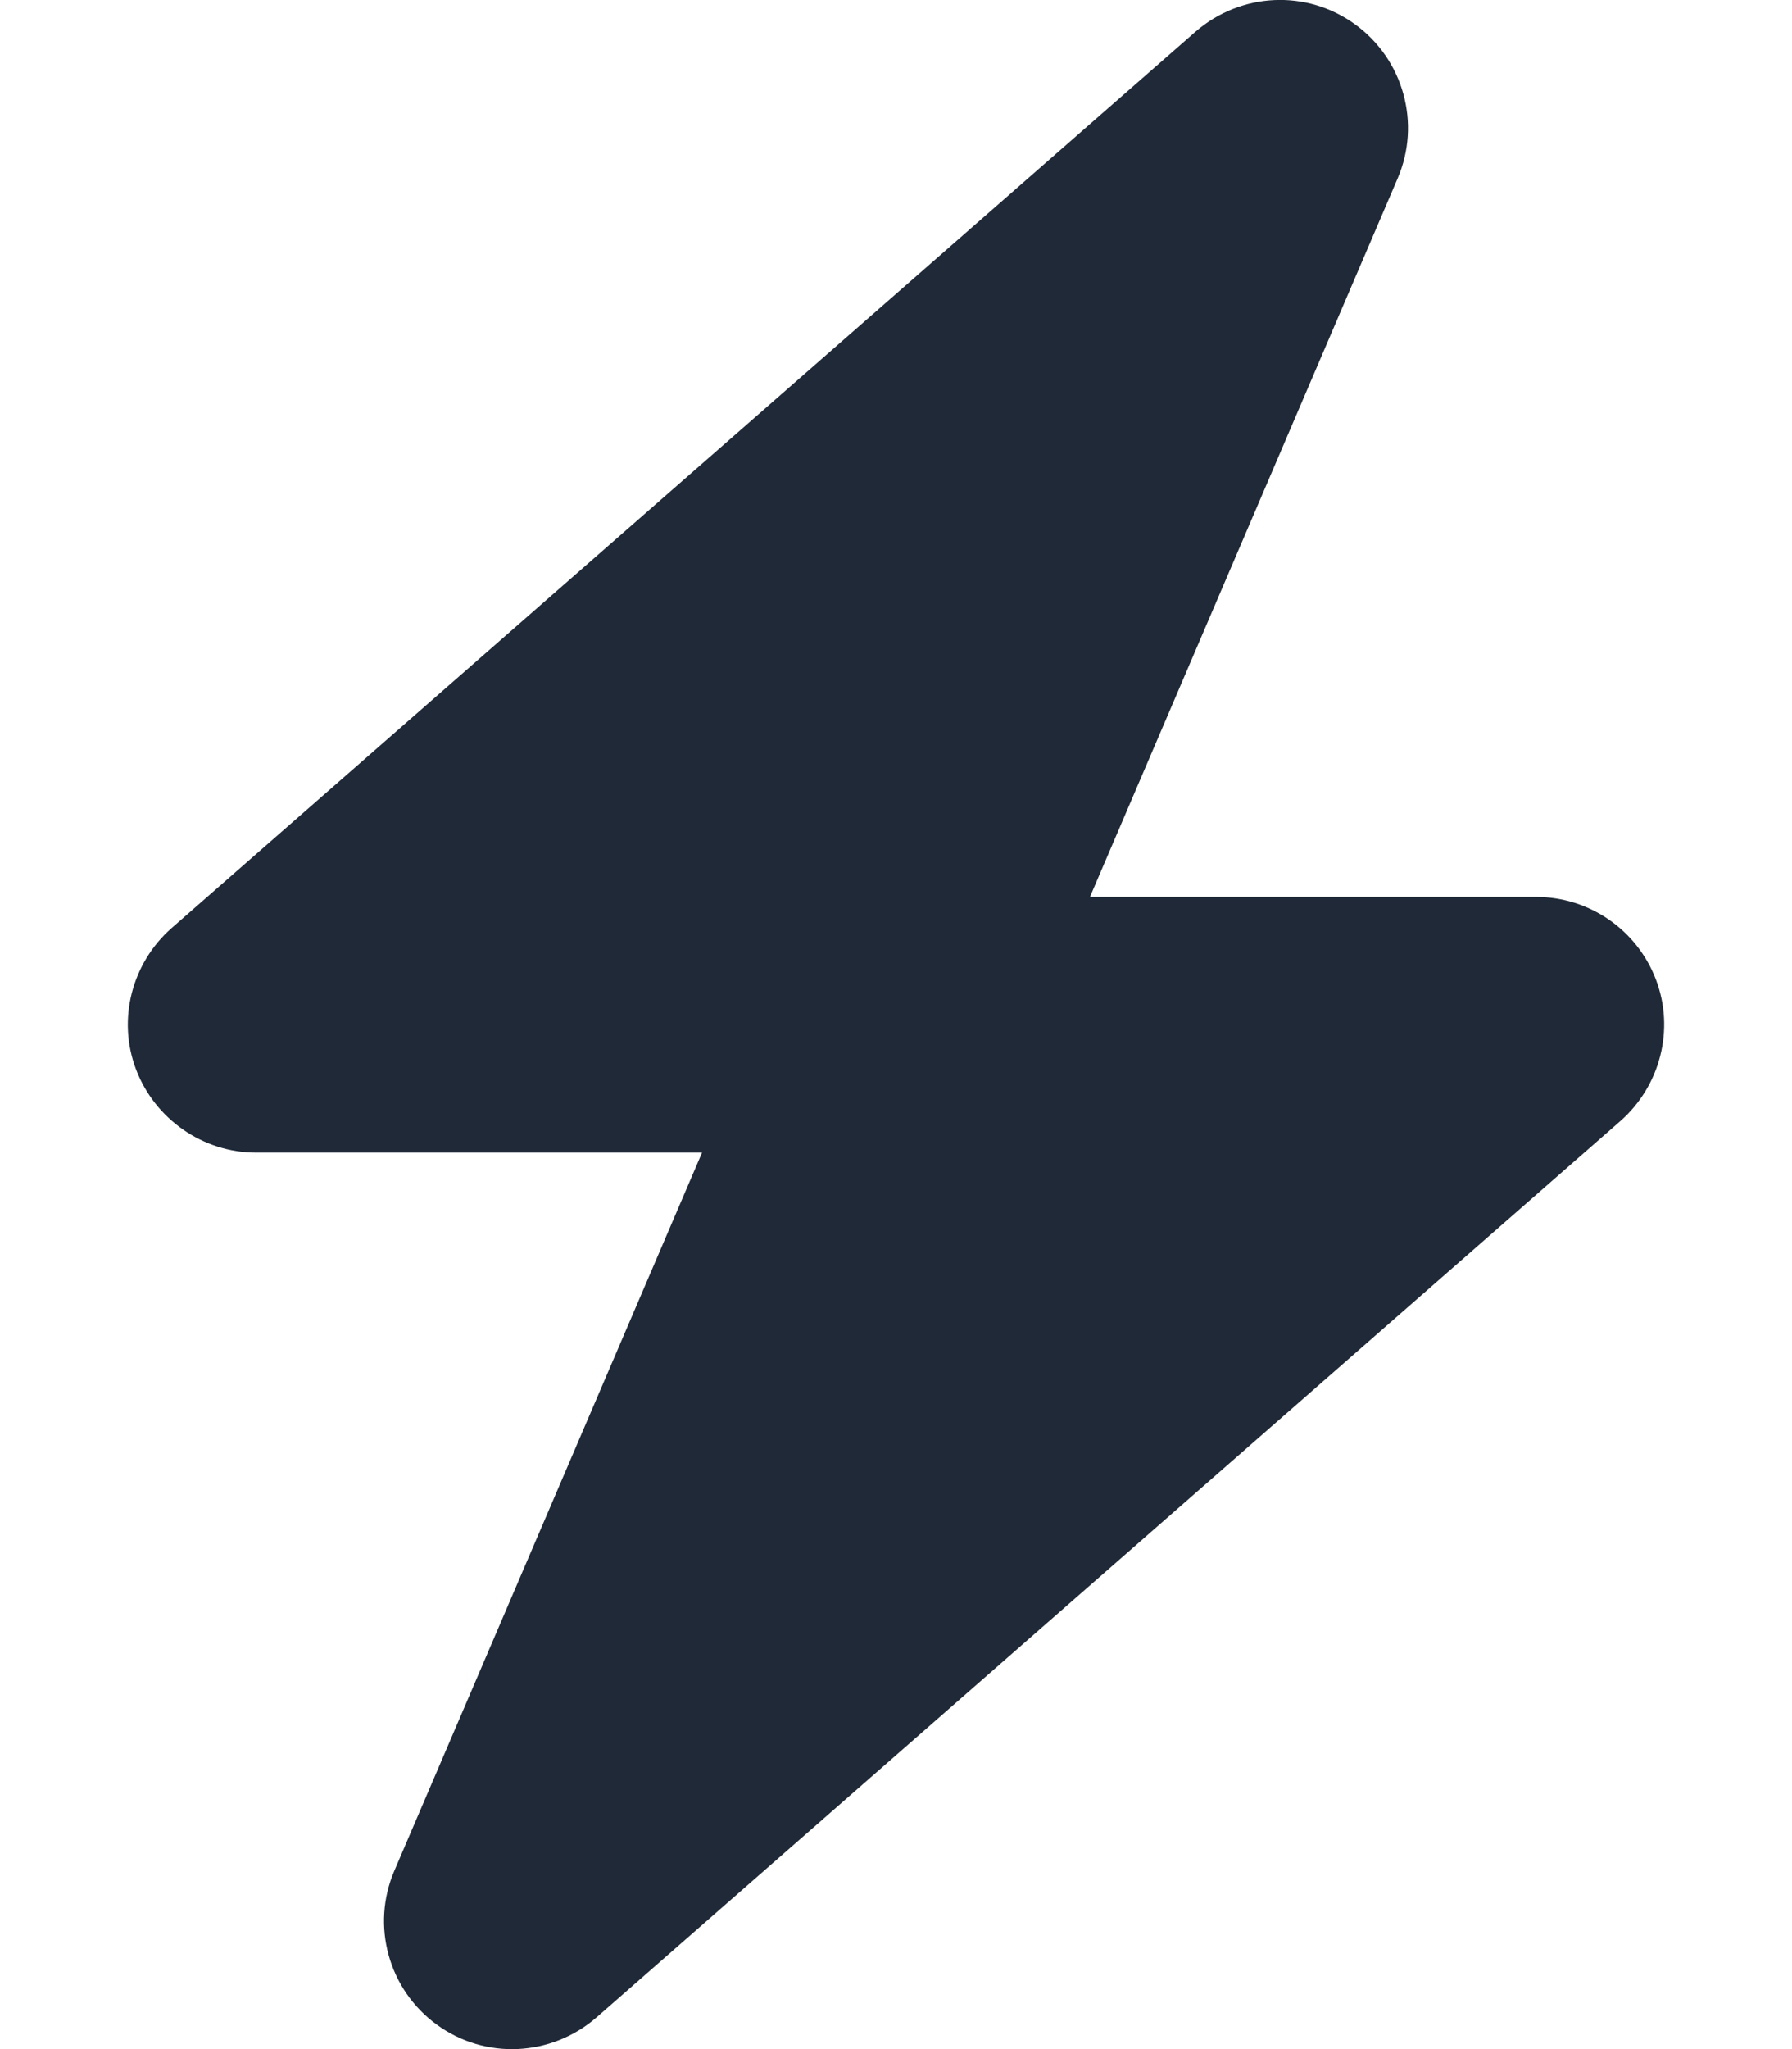 <svg width="21" height="24" viewBox="0 0 21 24" fill="none" xmlns="http://www.w3.org/2000/svg">
<g clip-path="url(#clip0_71_294)">
<g clip-path="url(#clip1_71_294)">
<path d="M16.378 2.091C16.655 1.448 16.448 0.698 15.881 0.286C15.314 -0.127 14.541 -0.089 14.011 0.37L2.011 10.87C1.542 11.283 1.373 11.944 1.594 12.525C1.814 13.106 2.377 13.5 3 13.5H8.227L4.622 21.909C4.345 22.552 4.552 23.302 5.119 23.714C5.686 24.127 6.459 24.089 6.989 23.63L18.989 13.13C19.458 12.717 19.627 12.056 19.406 11.475C19.186 10.894 18.628 10.505 18 10.505H12.773L16.378 2.091Z" fill="#1F2937"/>
</g>
</g>
<defs>
<clipPath id="clip0_71_294">
<rect width="21" height="24" fill="white"/>
</clipPath>
<clipPath id="clip1_71_294">
<path d="M0 0H21V24H0V0Z" fill="white"/>
</clipPath>
</defs>
</svg>
